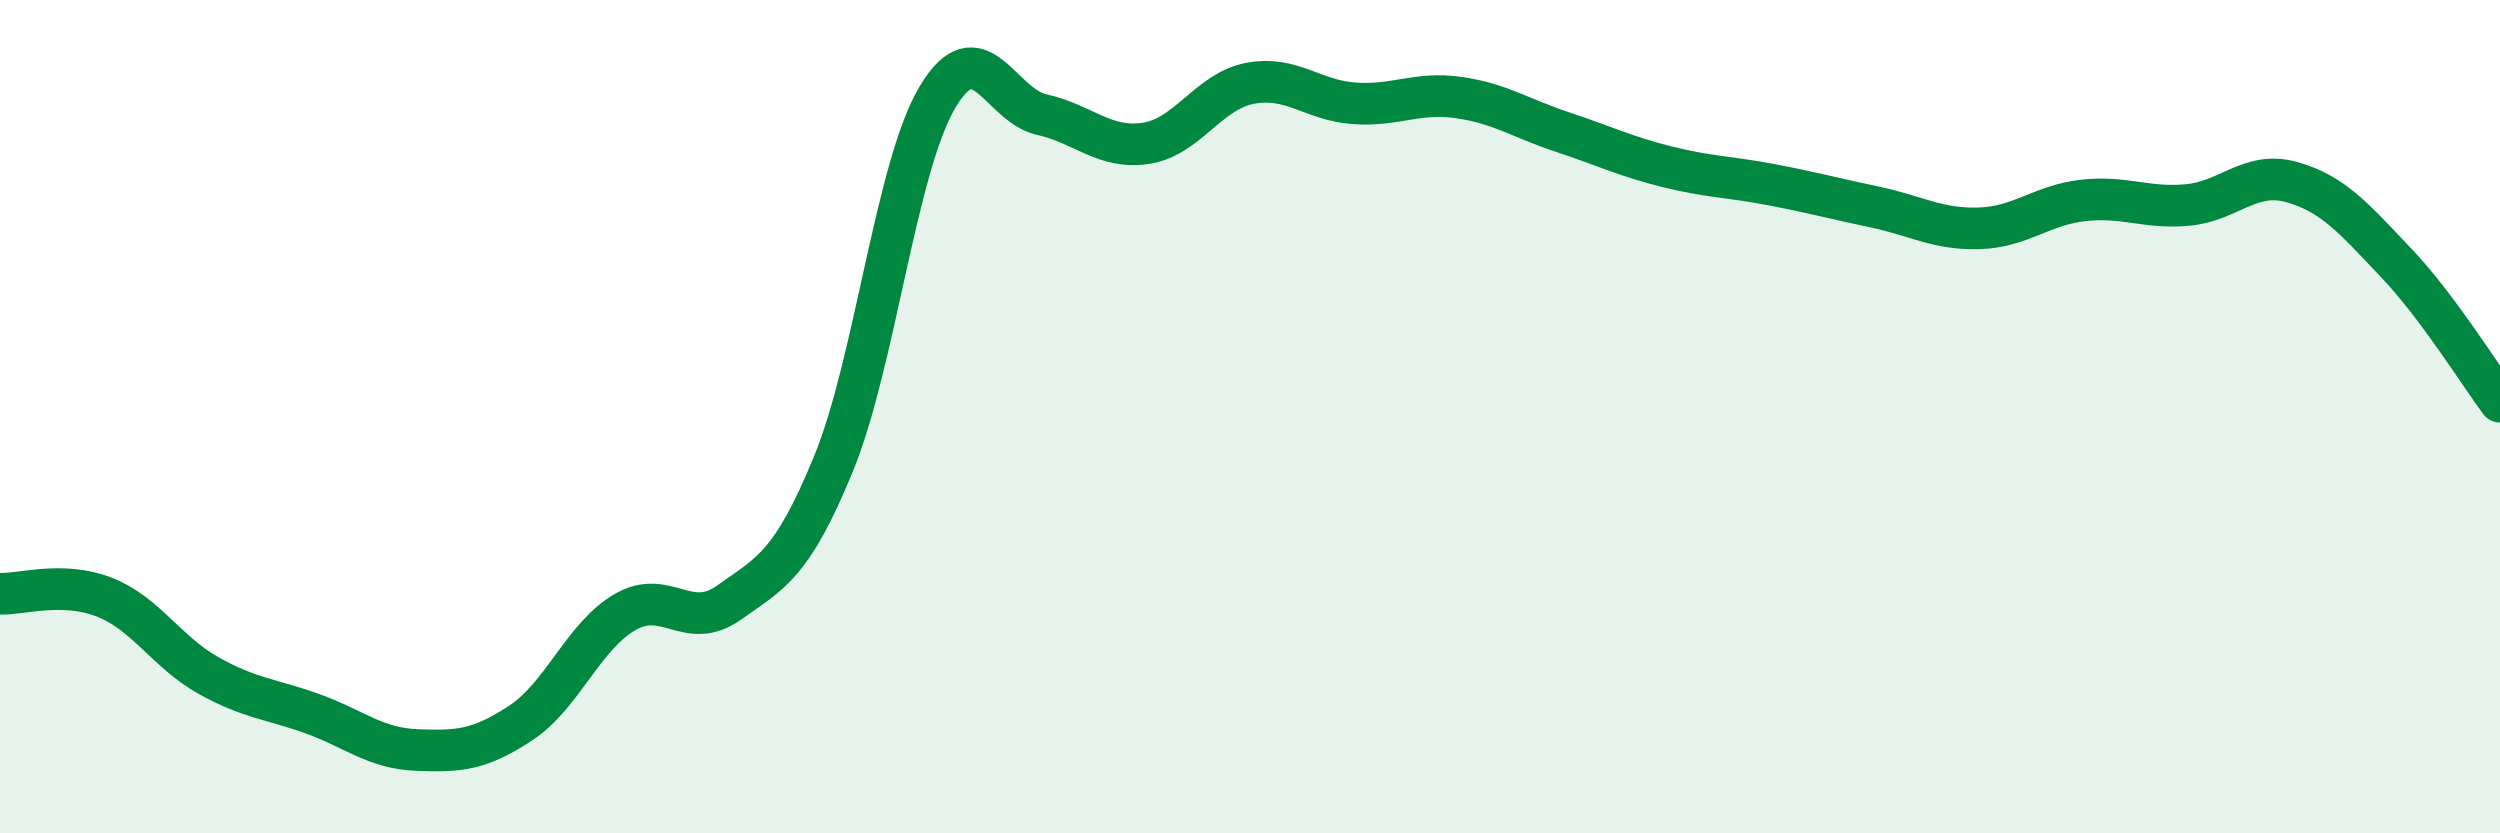 
    <svg width="60" height="20" viewBox="0 0 60 20" xmlns="http://www.w3.org/2000/svg">
      <path
        d="M 0,14.25 C 0.5,14.27 1.5,13.94 2.5,14.33 C 3.5,14.72 4,15.65 5,16.21 C 6,16.77 6.5,16.77 7.5,17.13 C 8.5,17.49 9,17.96 10,18 C 11,18.04 11.5,18.01 12.5,17.35 C 13.5,16.69 14,15.27 15,14.69 C 16,14.11 16.5,15.17 17.5,14.46 C 18.5,13.75 19,13.57 20,11.14 C 21,8.71 21.5,4.01 22.5,2.33 C 23.5,0.65 24,2.53 25,2.75 C 26,2.97 26.5,3.59 27.5,3.44 C 28.5,3.29 29,2.19 30,2 C 31,1.81 31.5,2.41 32.5,2.48 C 33.5,2.55 34,2.2 35,2.34 C 36,2.48 36.5,2.84 37.5,3.17 C 38.5,3.5 39,3.75 40,4 C 41,4.25 41.5,4.24 42.5,4.43 C 43.5,4.62 44,4.76 45,4.97 C 46,5.18 46.5,5.51 47.5,5.48 C 48.5,5.45 49,4.92 50,4.81 C 51,4.7 51.5,5.01 52.5,4.92 C 53.5,4.83 54,4.09 55,4.37 C 56,4.65 56.5,5.25 57.5,6.3 C 58.5,7.35 59.5,8.97 60,9.64L60 20L0 20Z"
        fill="#008740"
        opacity="0.1"
        stroke-linecap="round"
        stroke-linejoin="round"
      />
      <path
        d="M 0,14.25 C 0.5,14.27 1.5,13.94 2.5,14.33 C 3.5,14.72 4,15.65 5,16.21 C 6,16.77 6.5,16.77 7.5,17.13 C 8.5,17.49 9,17.96 10,18 C 11,18.04 11.5,18.01 12.5,17.35 C 13.5,16.69 14,15.27 15,14.69 C 16,14.11 16.5,15.17 17.5,14.46 C 18.5,13.75 19,13.57 20,11.14 C 21,8.71 21.5,4.01 22.5,2.33 C 23.5,0.65 24,2.53 25,2.75 C 26,2.97 26.5,3.59 27.5,3.44 C 28.5,3.29 29,2.19 30,2 C 31,1.81 31.5,2.41 32.5,2.48 C 33.5,2.55 34,2.2 35,2.34 C 36,2.48 36.5,2.84 37.5,3.17 C 38.5,3.5 39,3.75 40,4 C 41,4.25 41.5,4.24 42.5,4.43 C 43.5,4.62 44,4.76 45,4.97 C 46,5.18 46.5,5.51 47.5,5.48 C 48.5,5.45 49,4.92 50,4.81 C 51,4.7 51.5,5.01 52.5,4.92 C 53.5,4.83 54,4.09 55,4.37 C 56,4.65 56.5,5.25 57.5,6.3 C 58.5,7.35 59.5,8.97 60,9.64"
        stroke="#008740"
        stroke-width="1"
        fill="none"
        stroke-linecap="round"
        stroke-linejoin="round"
      />
    </svg>
  